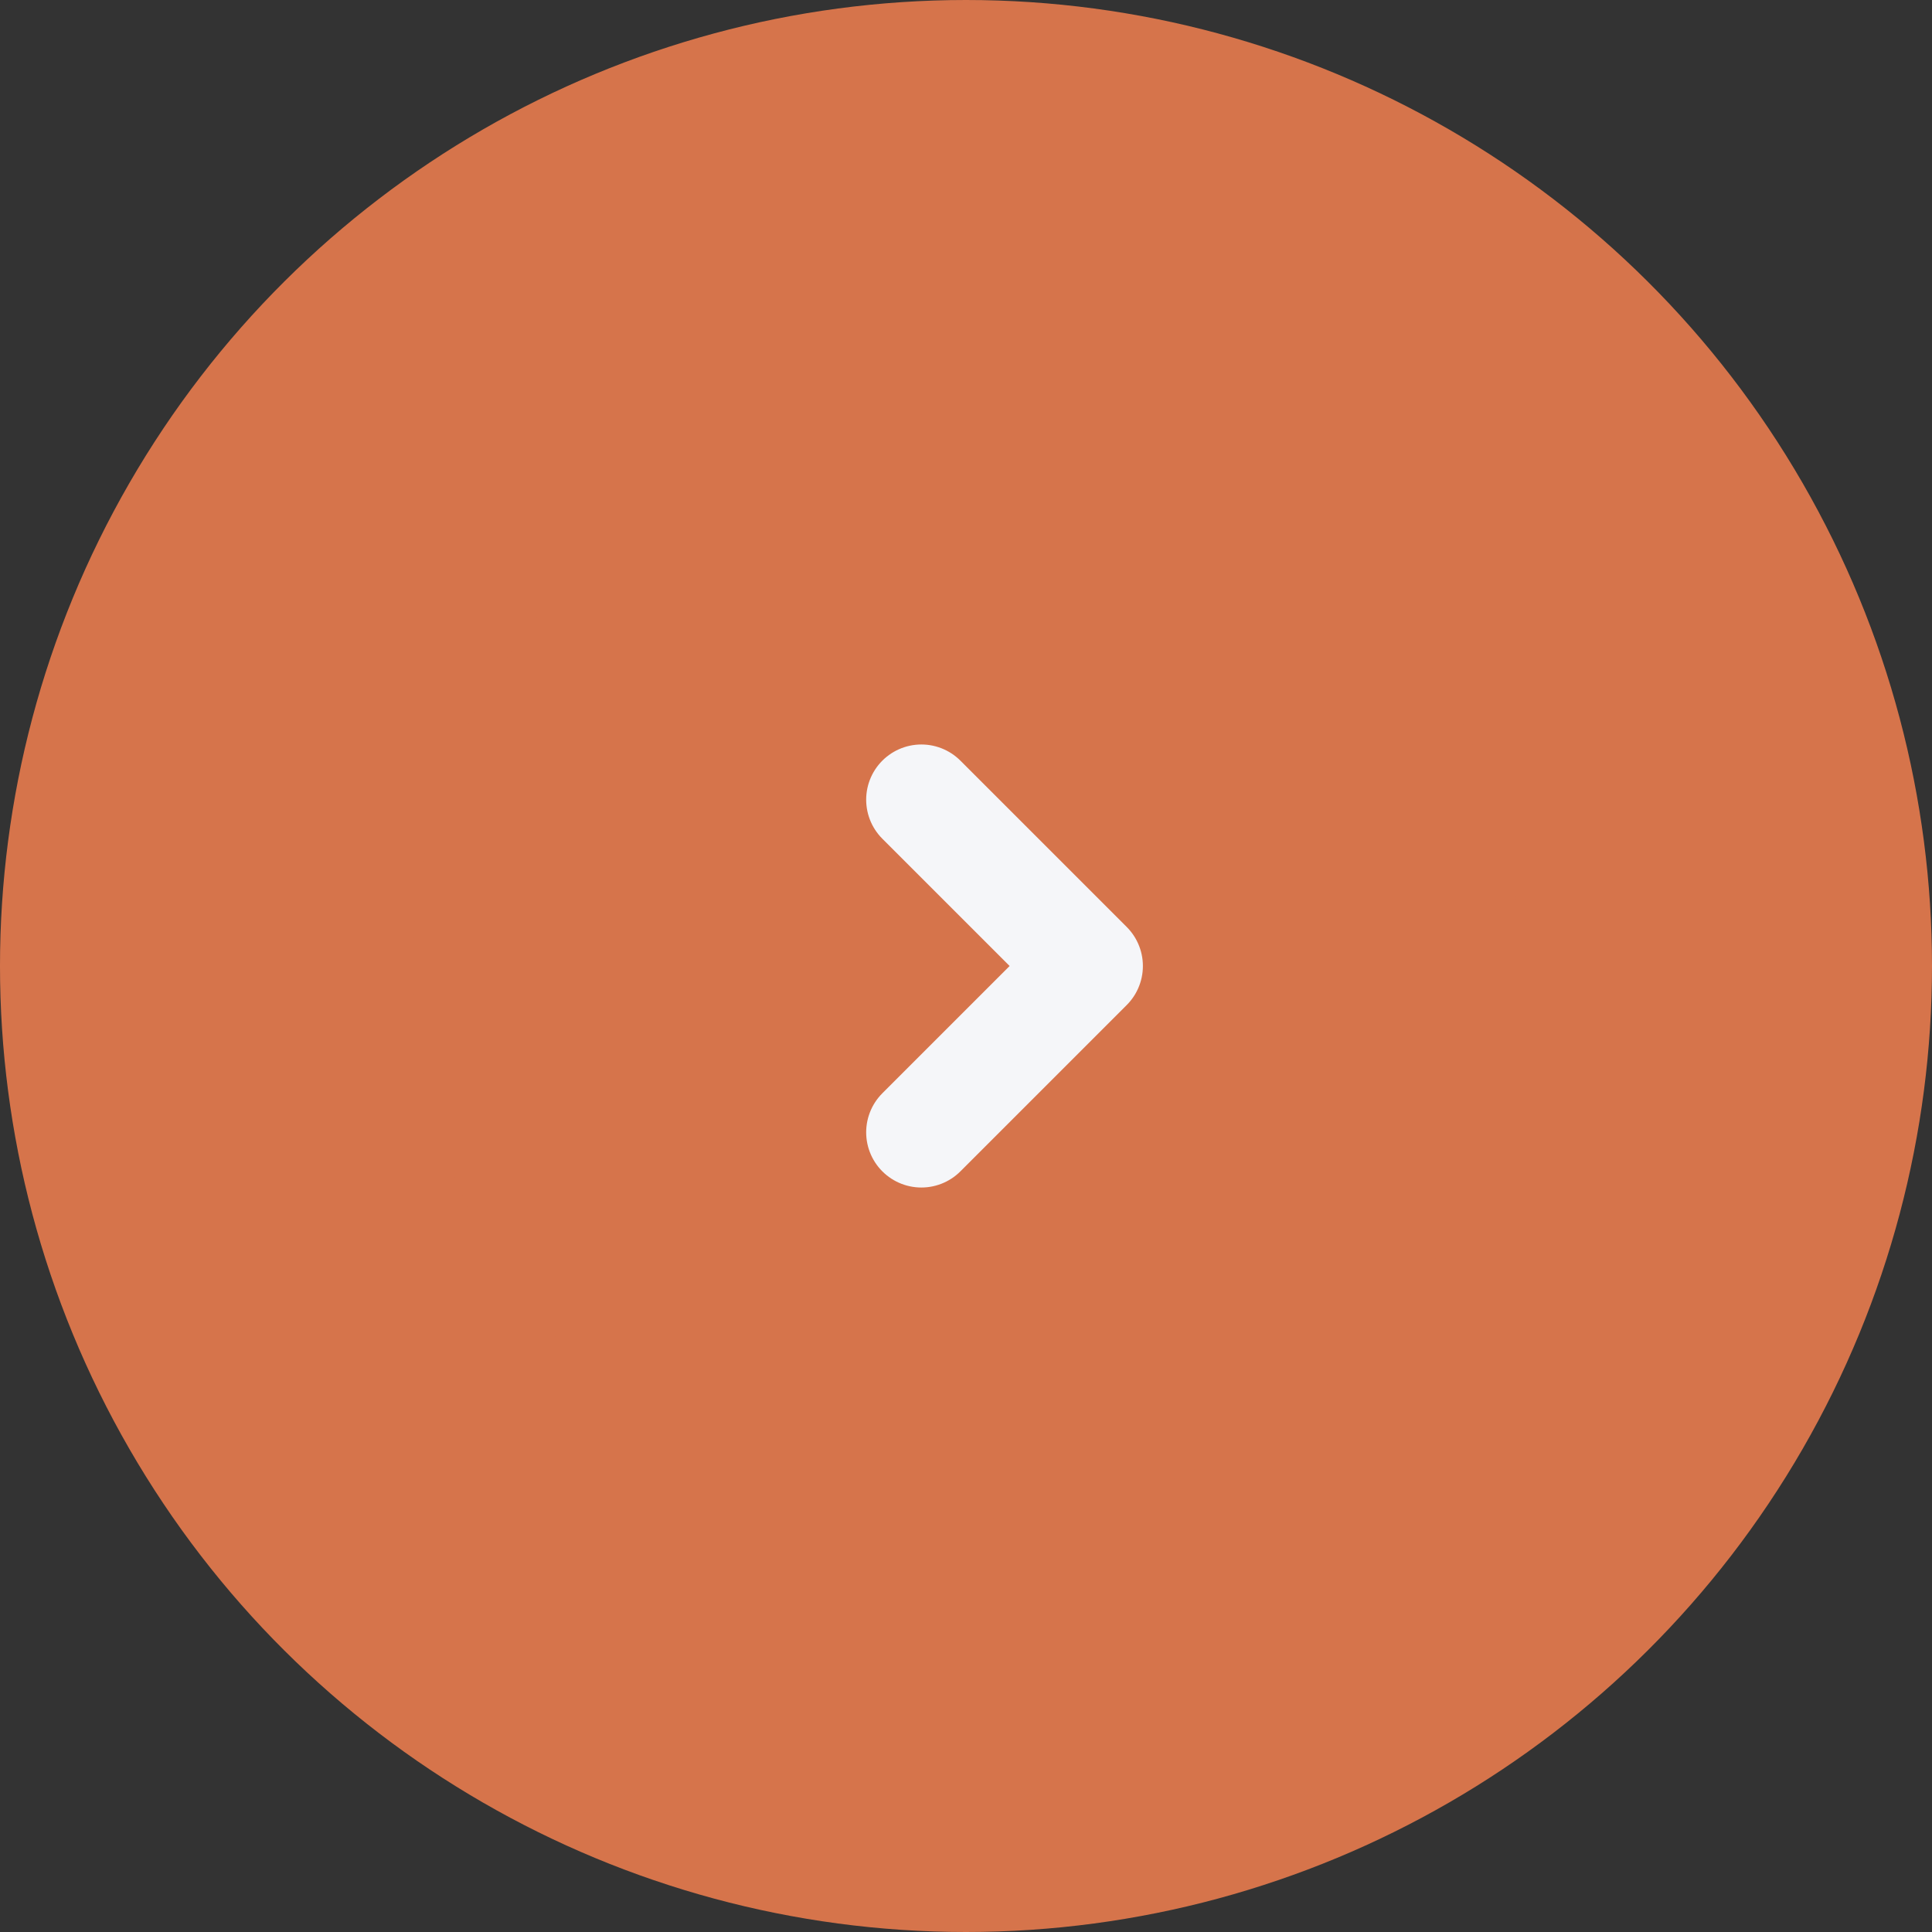 <svg width="70" height="70" viewBox="0 0 70 70" fill="none" xmlns="http://www.w3.org/2000/svg">
<rect x="0" y="0" width="70" height="70" fill="#333333" stroke="none"/>
<circle cx="35" cy="35" r="35" transform="rotate(-90 35 35)" fill="#D6744B"/>
<circle cx="34.999" cy="35" r="20.042" transform="rotate(-90 34.999 35)" fill="#D6744B"/>
<path d="M33.383 41.026L39.409 35L33.383 28.974" stroke="#F5F6F9" stroke-width="4" stroke-linecap="round" stroke-linejoin="round"/>
</svg>
